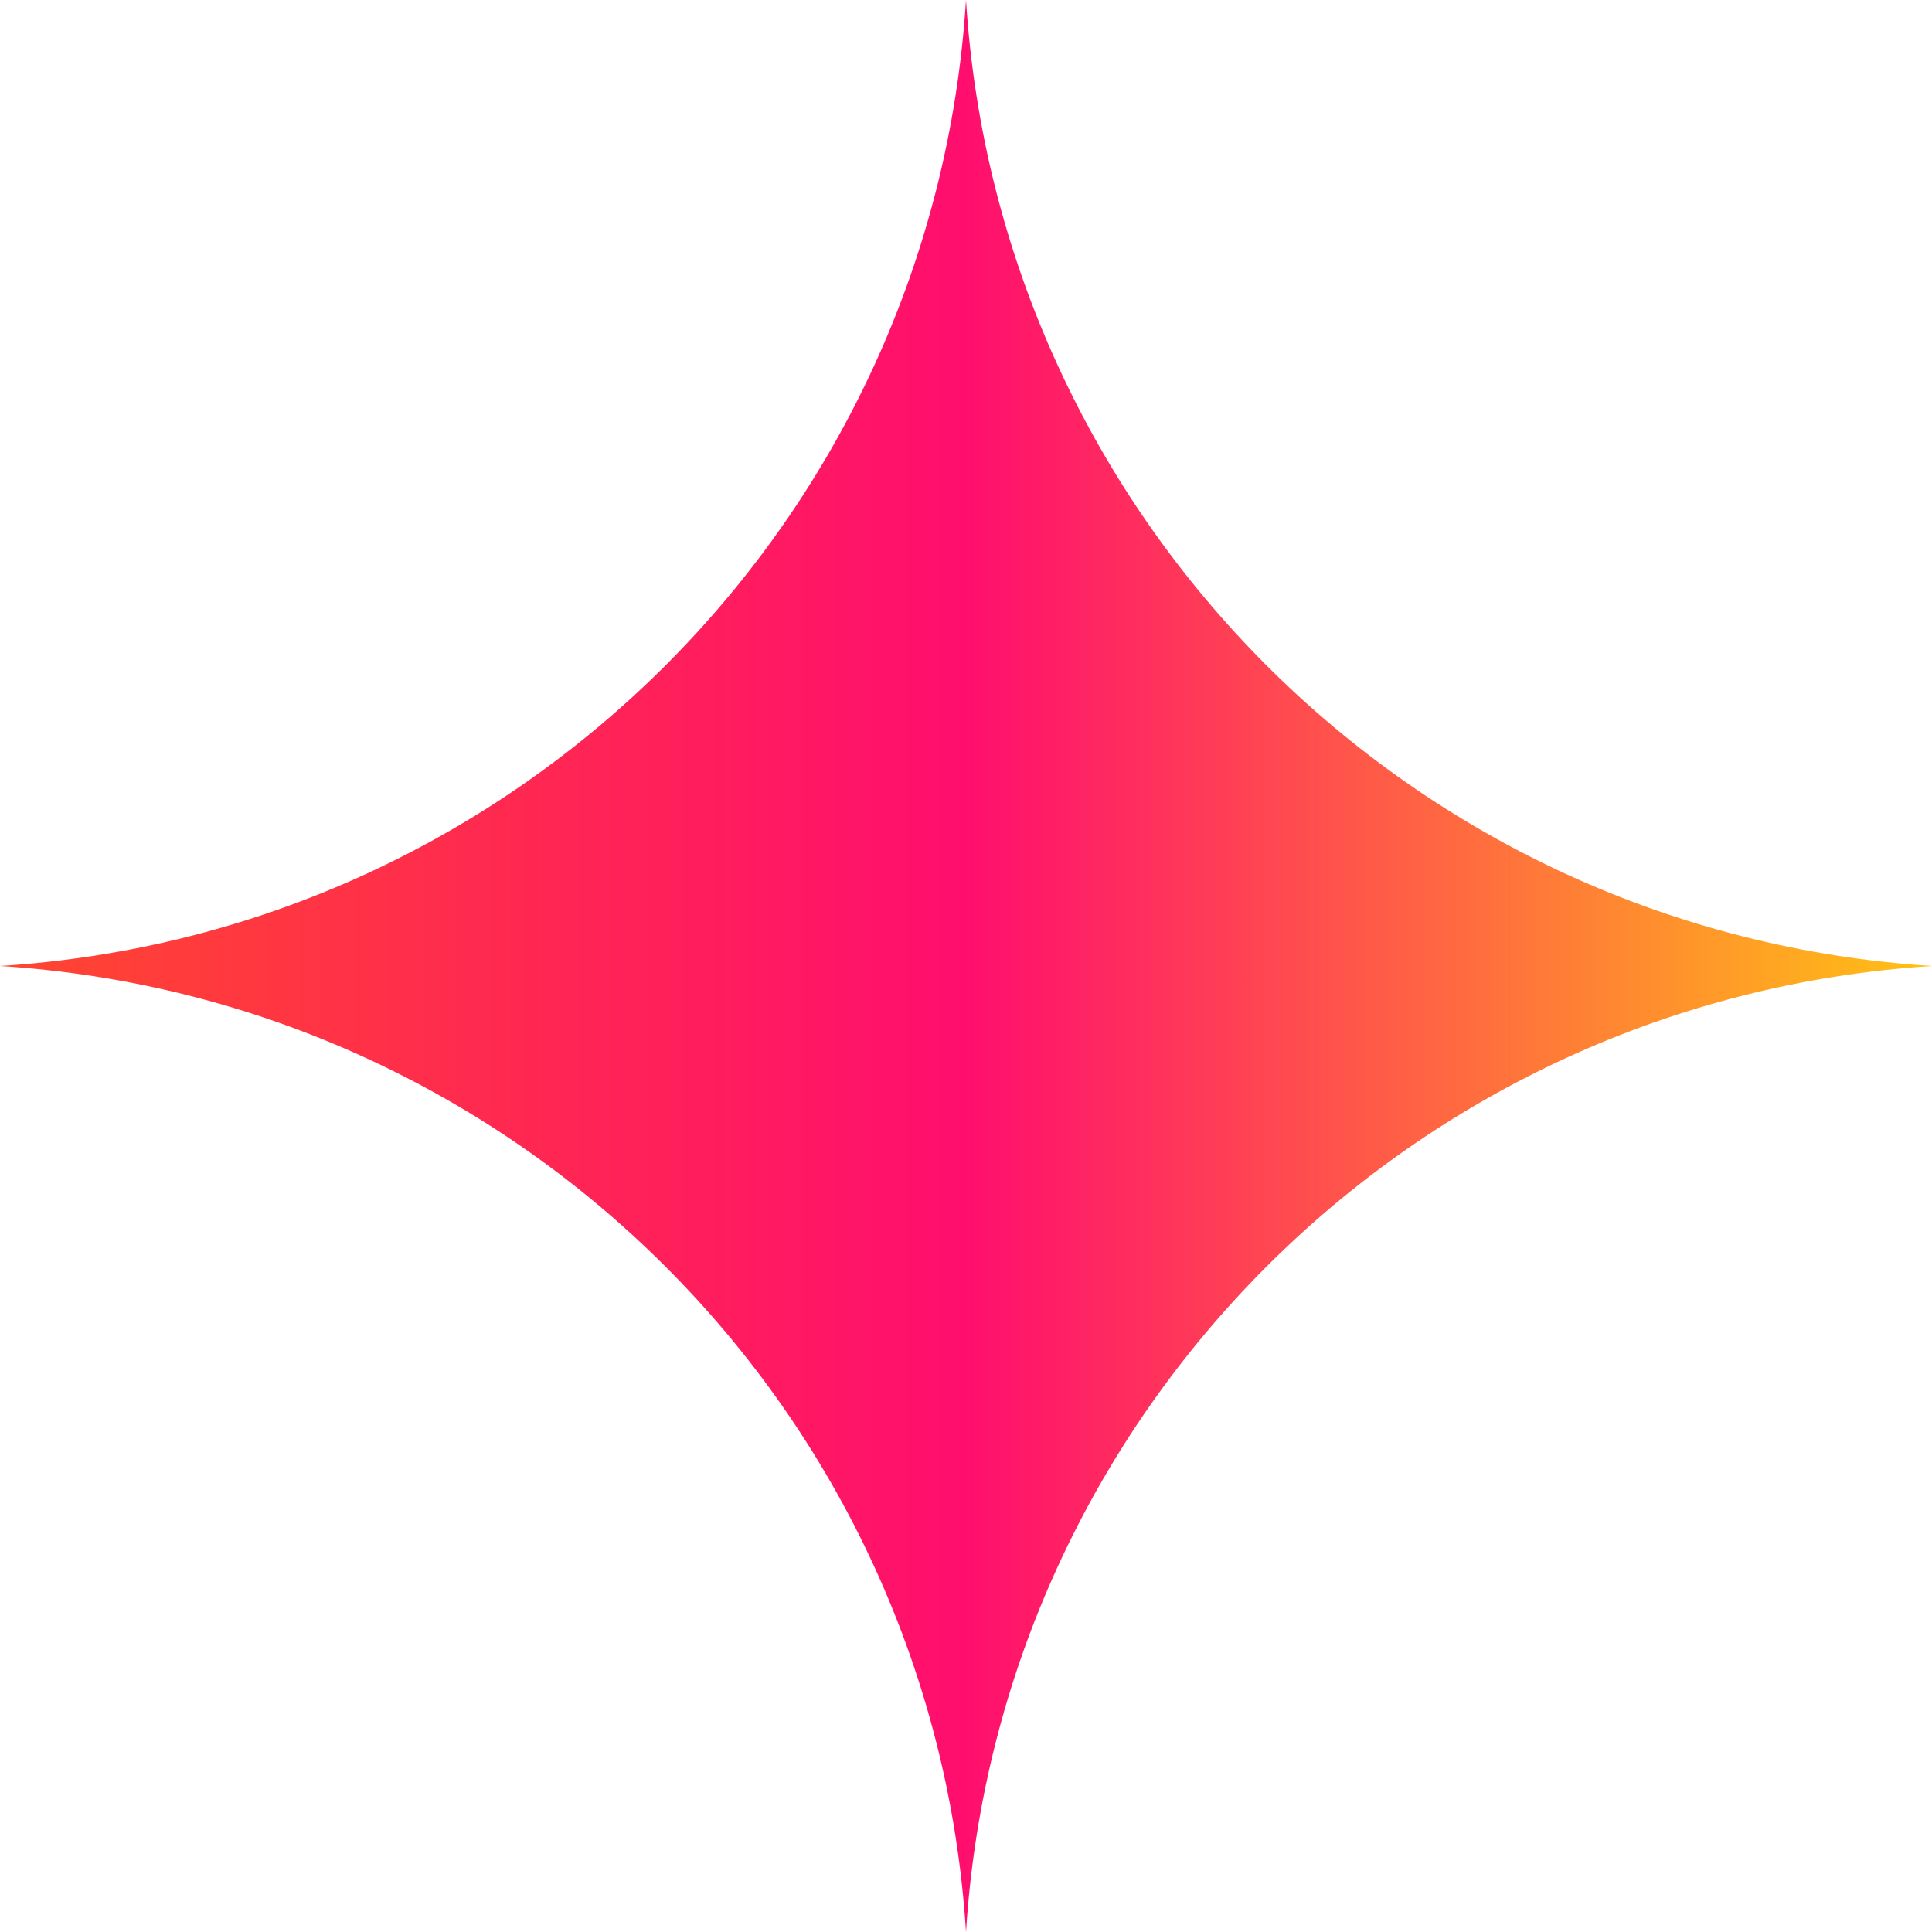 <?xml version="1.0" encoding="UTF-8"?> <svg xmlns="http://www.w3.org/2000/svg" width="40" height="40" viewBox="0 0 40 40" fill="none"><path d="M20 0C20.679 10.752 29.248 19.321 40 20C29.248 20.679 20.679 29.248 20 40C19.321 29.248 10.752 20.679 0 20C10.752 19.321 19.321 10.752 20 0Z" fill="url(#paint0_linear_124_3141)"></path><defs><linearGradient id="paint0_linear_124_3141" x1="40" y1="20" x2="-1.90735e-05" y2="20" gradientUnits="userSpaceOnUse"><stop stop-color="#FFC214"></stop><stop offset="0.5" stop-color="#FF0E6E"></stop><stop offset="1" stop-color="#FF4630"></stop></linearGradient></defs></svg> 